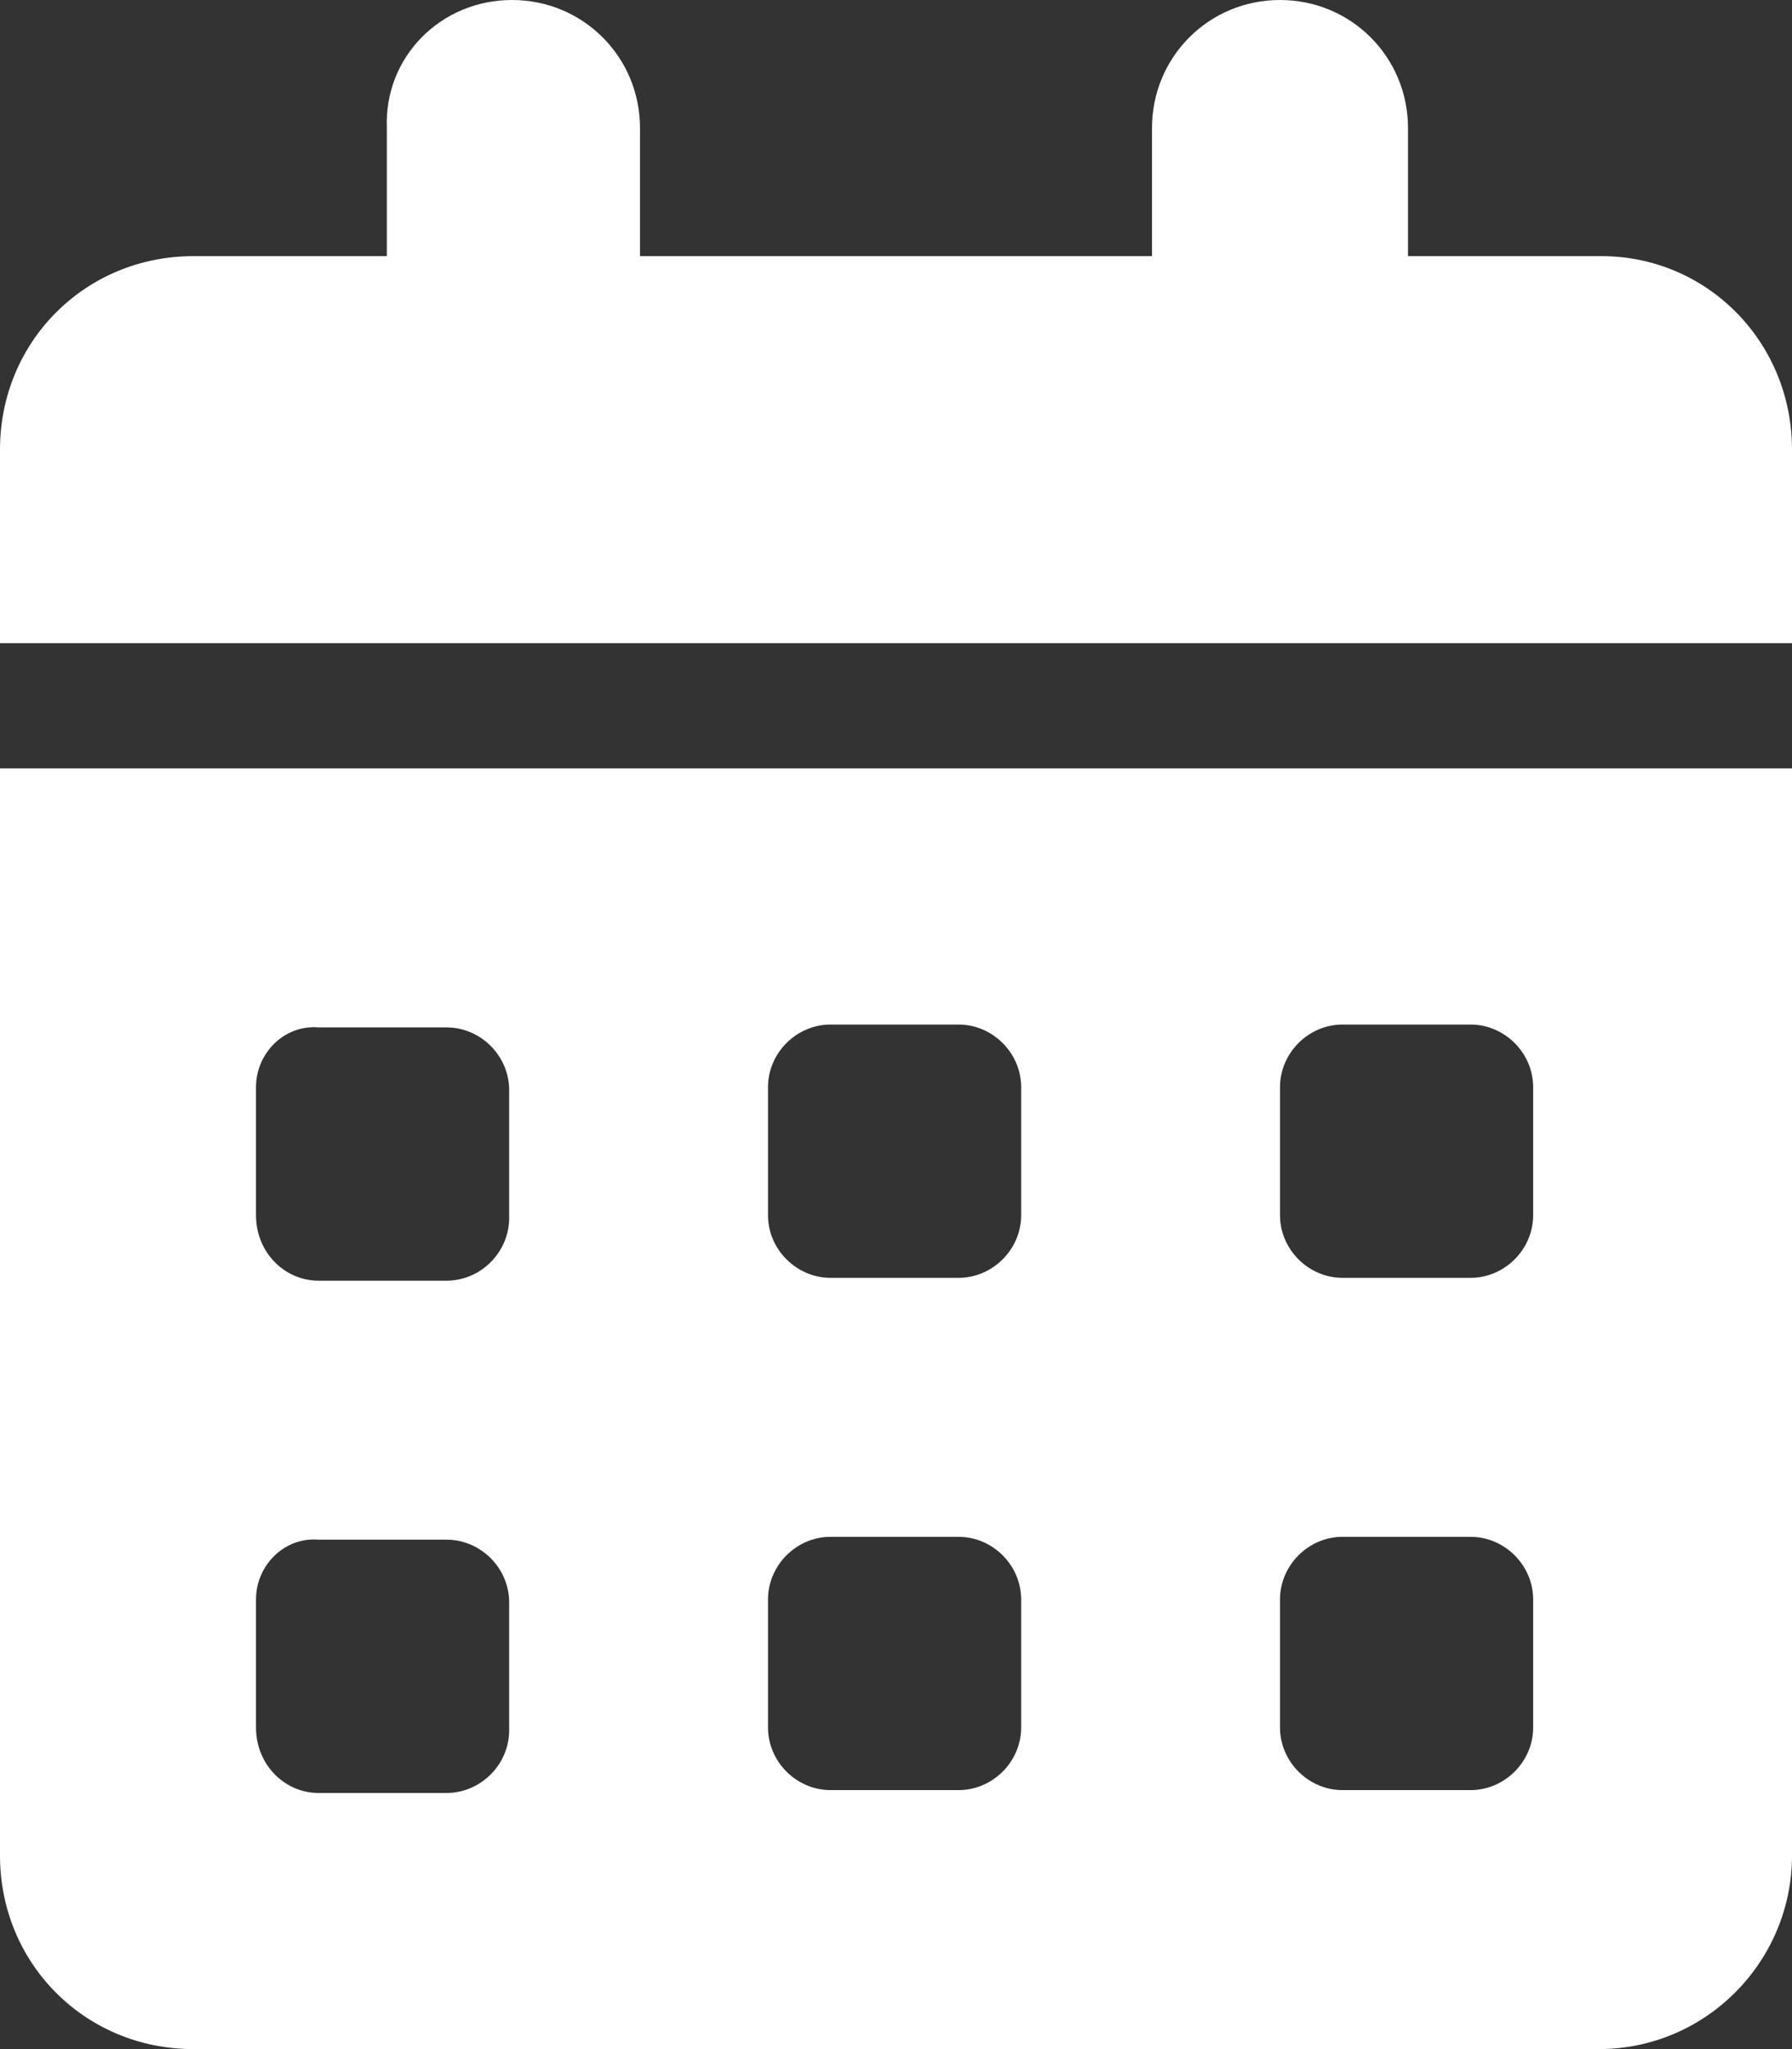 <?xml version="1.0" encoding="utf-8"?>
<!-- Generator: Adobe Illustrator 28.2.0, SVG Export Plug-In . SVG Version: 6.00 Build 0)  -->
<svg version="1.1" id="Layer_1" xmlns="http://www.w3.org/2000/svg" xmlns:xlink="http://www.w3.org/1999/xlink" x="0px" y="0px"
	 viewBox="0 0 63 72" style="enable-background:new 0 0 63 72;" xml:space="preserve">
<rect x="0" y="0" width="63" height="72" fill="#333333" stroke="none"/>
<style type="text/css">
	.st0{fill:#FFFFFF;}
</style>
<path class="st0" d="M18,0c2.5,0,4.5,2,4.5,4.5V9h18V4.5C40.5,2,42.5,0,45,0s4.5,2,4.5,4.5V9h6.8C60,9,63,12,63,15.8v6.8H0v-6.8
	C0,12,3,9,6.8,9h6.8V4.5C13.5,2,15.5,0,18,0z M0,27h63v38.2c0,3.7-3,6.8-6.8,6.8H6.8C3,72,0,69,0,65.2V27z M9,38.2v4.5
	C9,44,10,45,11.2,45h4.5c1.2,0,2.2-1,2.2-2.2v-4.5c0-1.2-1-2.2-2.2-2.2h-4.5C10,36,9,37,9,38.2z M27,38.2v4.5c0,1.2,1,2.2,2.2,2.2
	h4.5c1.2,0,2.2-1,2.2-2.2v-4.5c0-1.2-1-2.2-2.2-2.2h-4.5C28,36,27,37,27,38.2z M47.2,36C46,36,45,37,45,38.2v4.5
	c0,1.2,1,2.2,2.2,2.2h4.5c1.2,0,2.2-1,2.2-2.2v-4.5c0-1.2-1-2.2-2.2-2.2H47.2z M9,56.2v4.5C9,62,10,63,11.2,63h4.5
	c1.2,0,2.2-1,2.2-2.2v-4.5c0-1.2-1-2.2-2.2-2.2h-4.5C10,54,9,55,9,56.2z M29.2,54C28,54,27,55,27,56.2v4.5c0,1.2,1,2.2,2.2,2.2h4.5
	c1.2,0,2.2-1,2.2-2.2v-4.5c0-1.2-1-2.2-2.2-2.2H29.2z M45,56.2v4.5c0,1.2,1,2.2,2.2,2.2h4.5c1.2,0,2.2-1,2.2-2.2v-4.5
	c0-1.2-1-2.2-2.2-2.2h-4.5C46,54,45,55,45,56.2z"/>
</svg>
